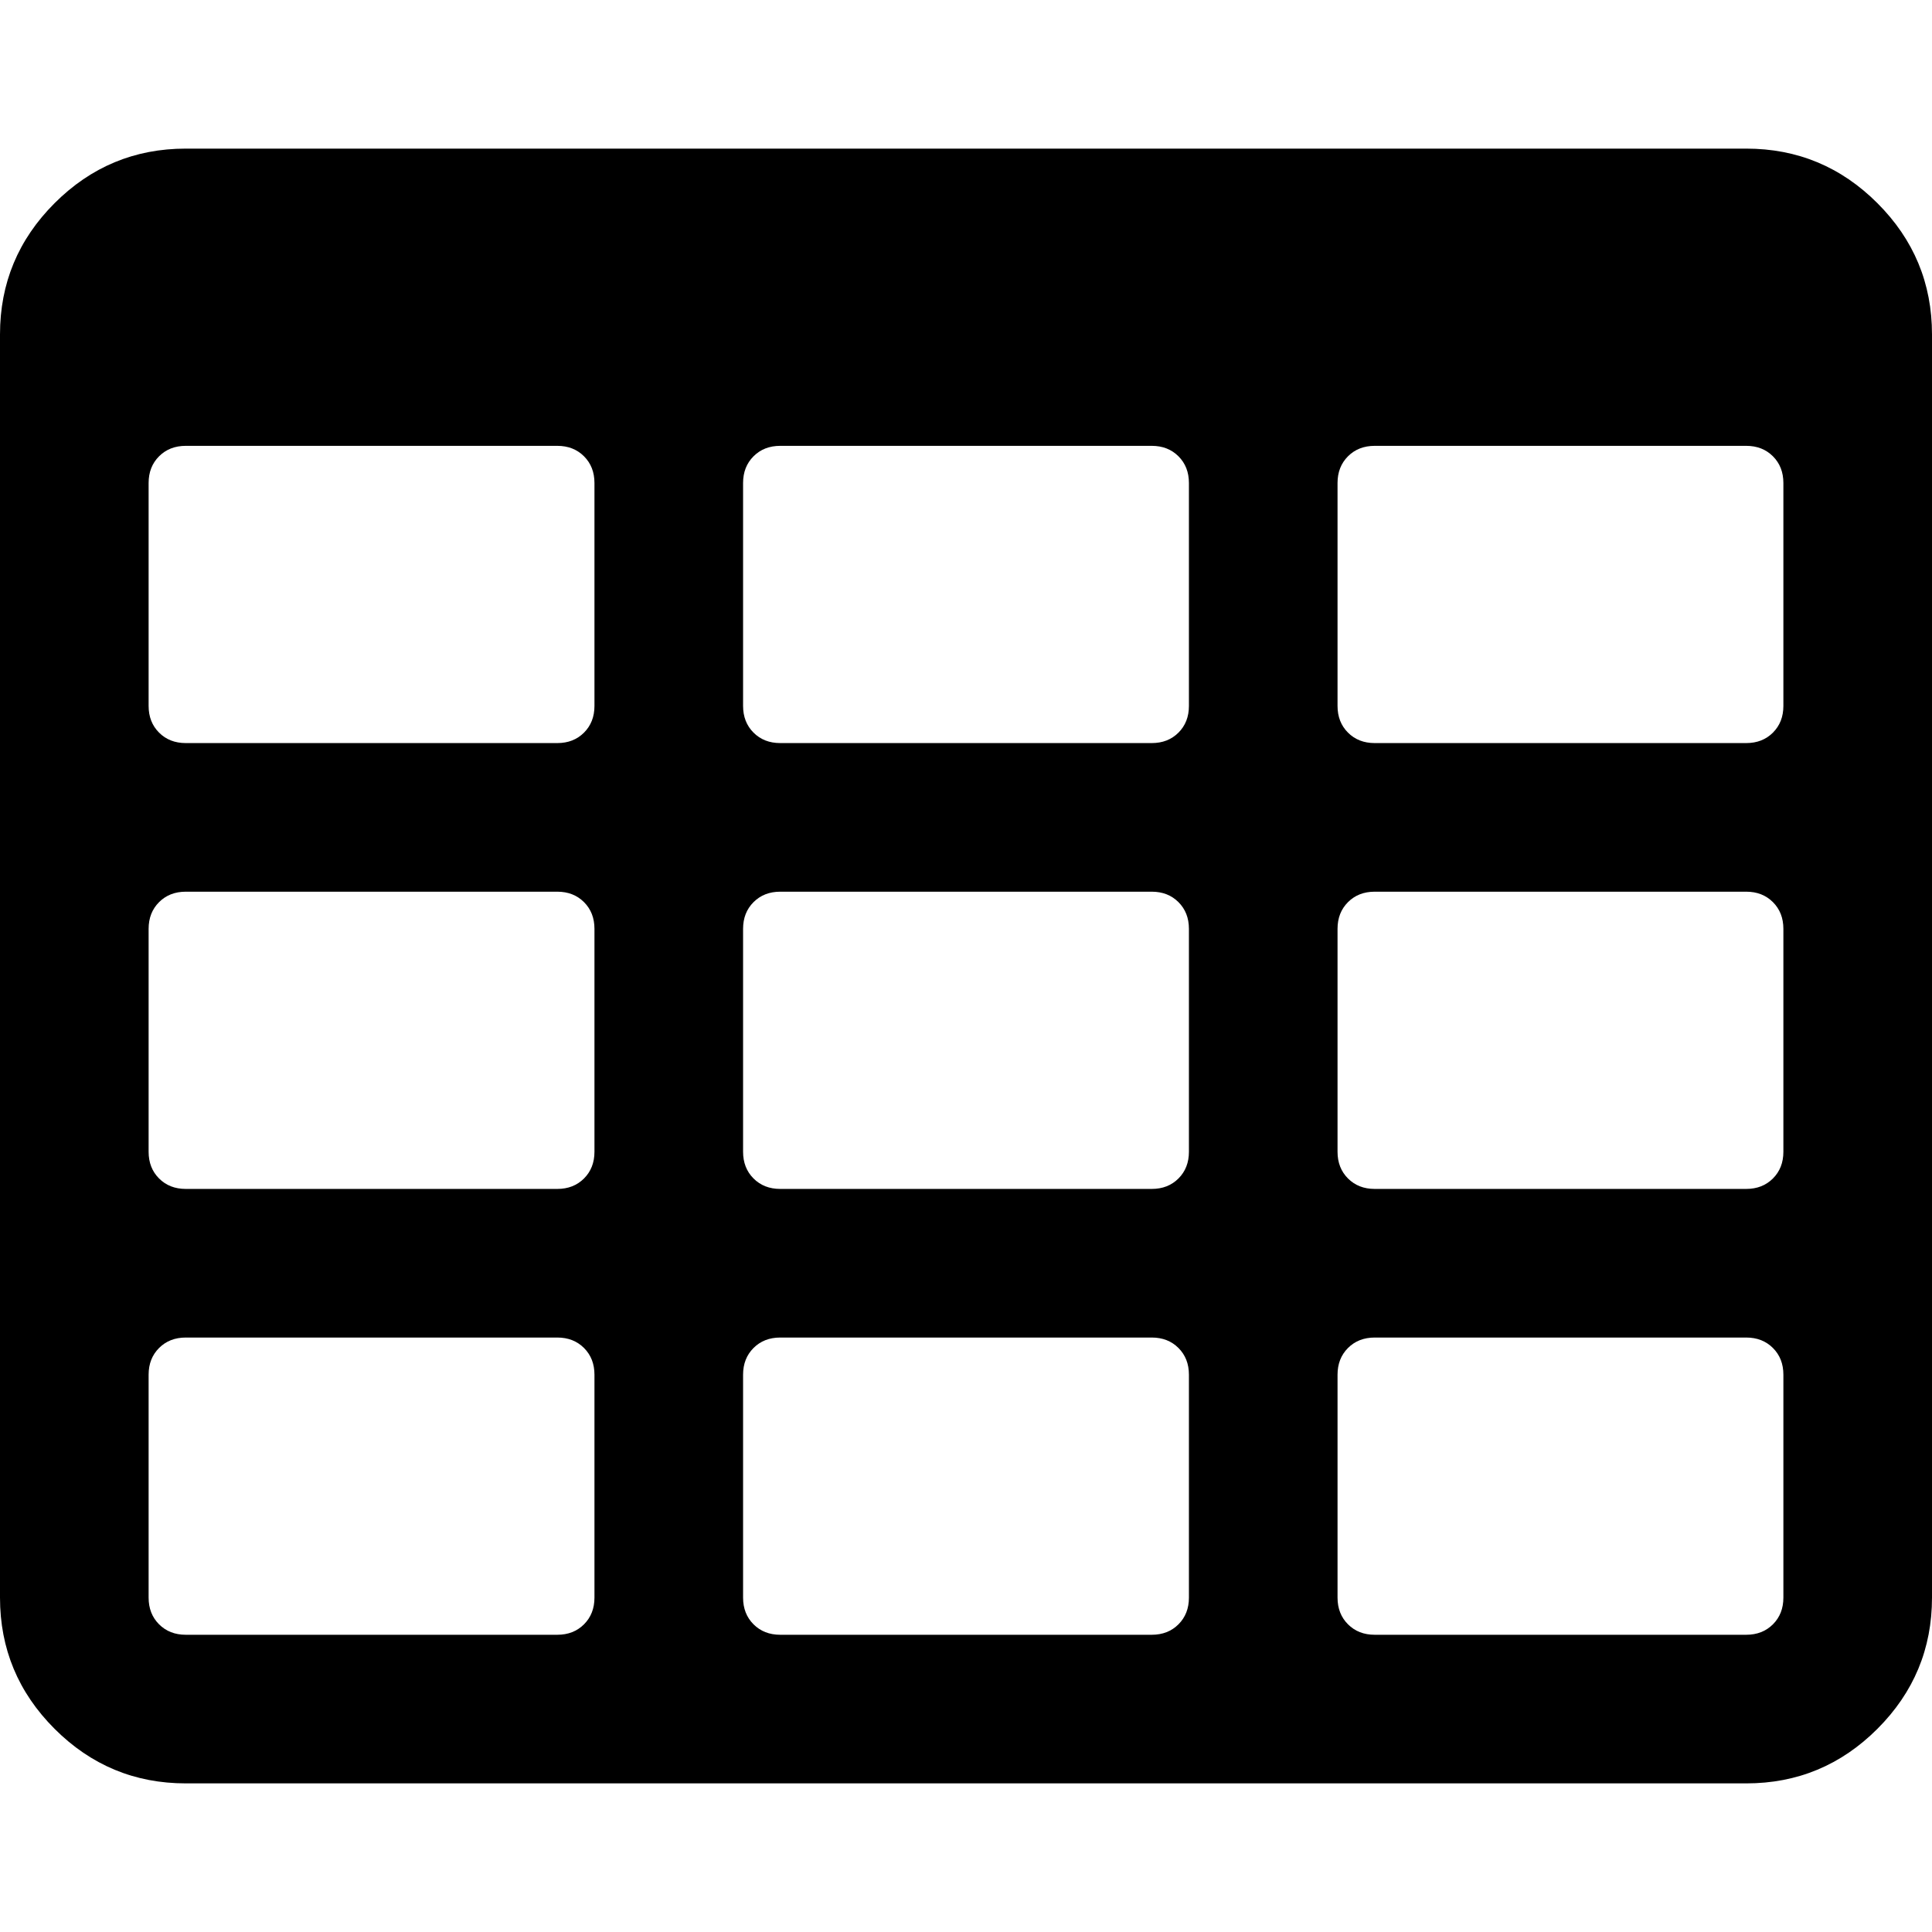 <?xml version="1.0" encoding="utf-8"?>
<svg xmlns="http://www.w3.org/2000/svg" viewBox="0 0 1664 1408" width="32px" height="32px">
    <path fill="currentColor" d="M512 1248v-192q0-14-9-23t-23-9H160q-14 0-23 9t-9 23v192q0 14 9 23t23 9h320q14 0 23-9t9-23m0-384V672q0-14-9-23t-23-9H160q-14 0-23 9t-9 23v192q0 14 9 23t23 9h320q14 0 23-9t9-23m512 384v-192q0-14-9-23t-23-9H672q-14 0-23 9t-9 23v192q0 14 9 23t23 9h320q14 0 23-9t9-23M512 480V288q0-14-9-23t-23-9H160q-14 0-23 9t-9 23v192q0 14 9 23t23 9h320q14 0 23-9t9-23m512 384V672q0-14-9-23t-23-9H672q-14 0-23 9t-9 23v192q0 14 9 23t23 9h320q14 0 23-9t9-23m512 384v-192q0-14-9-23t-23-9h-320q-14 0-23 9t-9 23v192q0 14 9 23t23 9h320q14 0 23-9t9-23m-512-768V288q0-14-9-23t-23-9H672q-14 0-23 9t-9 23v192q0 14 9 23t23 9h320q14 0 23-9t9-23m512 384V672q0-14-9-23t-23-9h-320q-14 0-23 9t-9 23v192q0 14 9 23t23 9h320q14 0 23-9t9-23m0-384V288q0-14-9-23t-23-9h-320q-14 0-23 9t-9 23v192q0 14 9 23t23 9h320q14 0 23-9t9-23m128-320v1088q0 66-47 113t-113 47H160q-66 0-113-47T0 1248V160Q0 94 47 47T160 0h1344q66 0 113 47t47 113" />
</svg>
